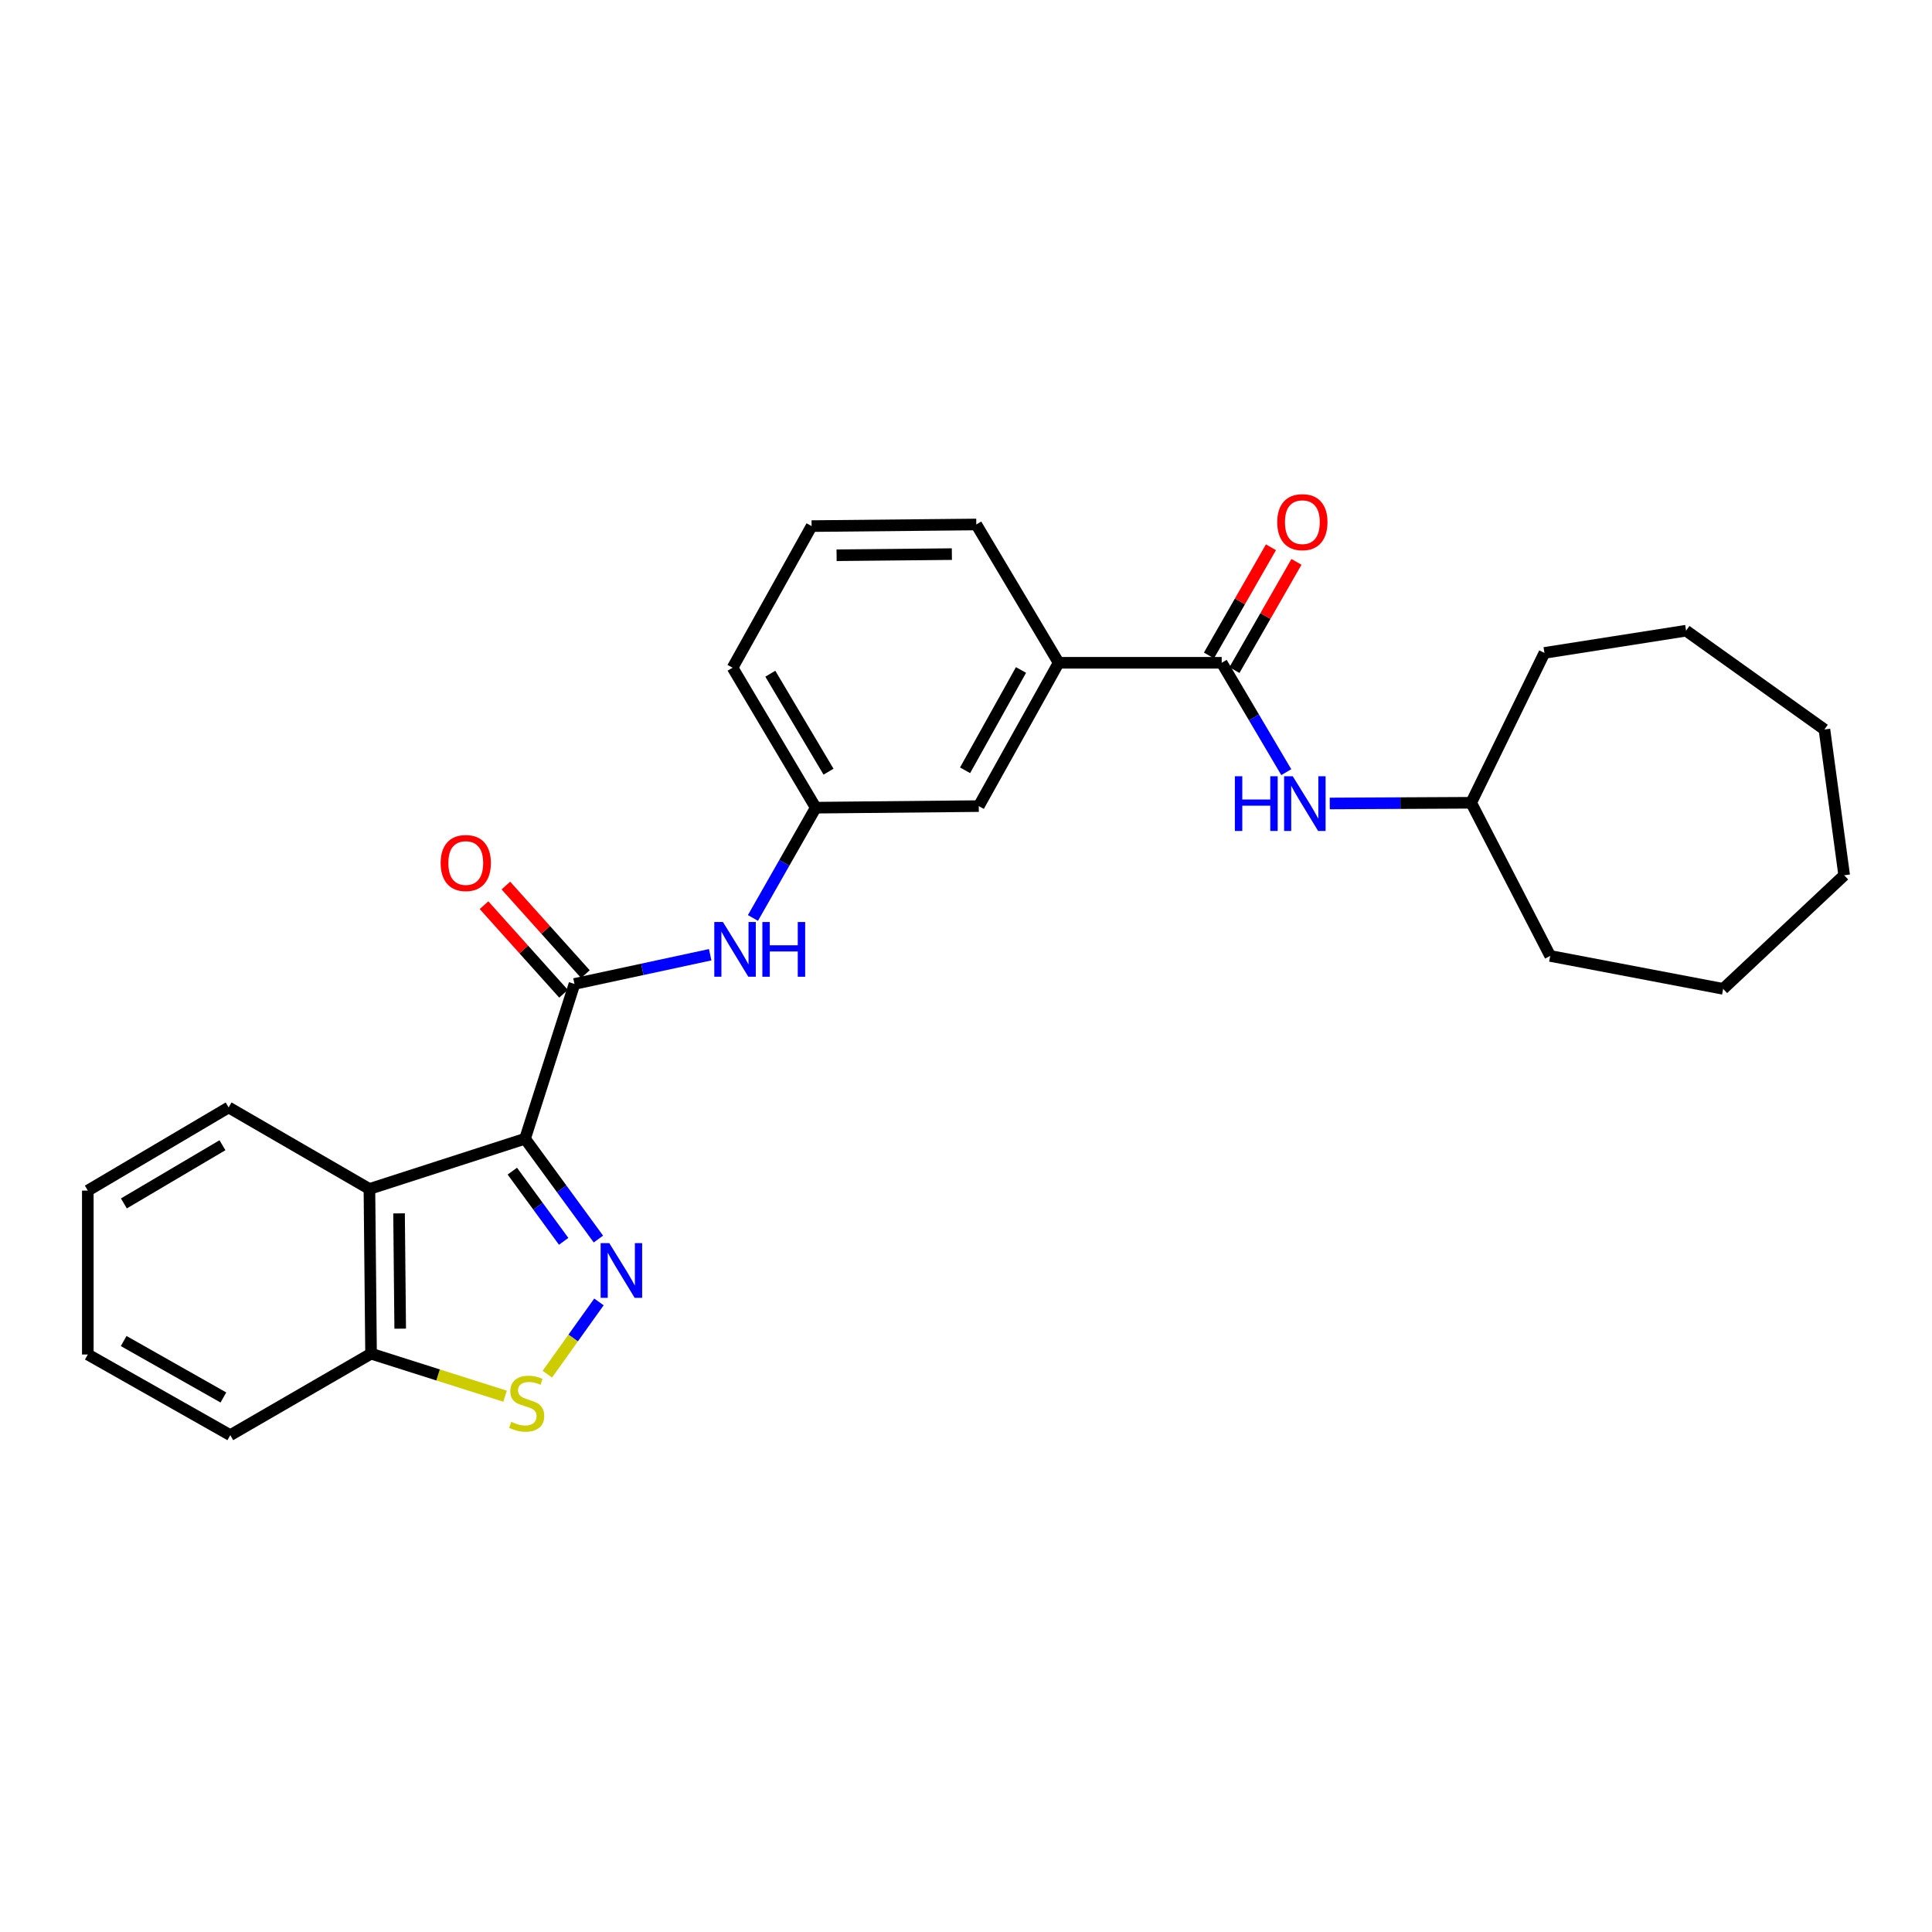 <?xml version='1.0' encoding='iso-8859-1'?>
<svg version='1.1' baseProfile='full'
              xmlns='http://www.w3.org/2000/svg'
                      xmlns:rdkit='http://www.rdkit.org/xml'
                      xmlns:xlink='http://www.w3.org/1999/xlink'
                  xml:space='preserve'
width='1000px' height='1000px' viewBox='0 0 1000 1000'>
<!-- END OF HEADER -->
<rect style='opacity:1.0;fill:#FFFFFF;stroke:none' width='1000' height='1000' x='0' y='0'> </rect>
<path class='bond-0' d='M 271.764,589.41 L 290.748,615.369' style='fill:none;fill-rule:evenodd;stroke:#000000;stroke-width:6px;stroke-linecap:butt;stroke-linejoin:miter;stroke-opacity:1' />
<path class='bond-0' d='M 290.748,615.369 L 309.731,641.327' style='fill:none;fill-rule:evenodd;stroke:#0000FF;stroke-width:6px;stroke-linecap:butt;stroke-linejoin:miter;stroke-opacity:1' />
<path class='bond-0' d='M 265.181,606.177 L 278.469,624.348' style='fill:none;fill-rule:evenodd;stroke:#000000;stroke-width:6px;stroke-linecap:butt;stroke-linejoin:miter;stroke-opacity:1' />
<path class='bond-0' d='M 278.469,624.348 L 291.758,642.519' style='fill:none;fill-rule:evenodd;stroke:#0000FF;stroke-width:6px;stroke-linecap:butt;stroke-linejoin:miter;stroke-opacity:1' />
<path class='bond-1' d='M 271.764,589.41 L 297.344,509.289' style='fill:none;fill-rule:evenodd;stroke:#000000;stroke-width:6px;stroke-linecap:butt;stroke-linejoin:miter;stroke-opacity:1' />
<path class='bond-2' d='M 271.764,589.41 L 191.212,615.405' style='fill:none;fill-rule:evenodd;stroke:#000000;stroke-width:6px;stroke-linecap:butt;stroke-linejoin:miter;stroke-opacity:1' />
<path class='bond-3' d='M 310.013,673.867 L 296.659,692.564' style='fill:none;fill-rule:evenodd;stroke:#0000FF;stroke-width:6px;stroke-linecap:butt;stroke-linejoin:miter;stroke-opacity:1' />
<path class='bond-3' d='M 296.659,692.564 L 283.306,711.261' style='fill:none;fill-rule:evenodd;stroke:#CCCC00;stroke-width:6px;stroke-linecap:butt;stroke-linejoin:miter;stroke-opacity:1' />
<path class='bond-5' d='M 297.344,509.289 L 332.468,501.729' style='fill:none;fill-rule:evenodd;stroke:#000000;stroke-width:6px;stroke-linecap:butt;stroke-linejoin:miter;stroke-opacity:1' />
<path class='bond-5' d='M 332.468,501.729 L 367.591,494.169' style='fill:none;fill-rule:evenodd;stroke:#0000FF;stroke-width:6px;stroke-linecap:butt;stroke-linejoin:miter;stroke-opacity:1' />
<path class='bond-9' d='M 303.004,504.208 L 282.424,481.286' style='fill:none;fill-rule:evenodd;stroke:#000000;stroke-width:6px;stroke-linecap:butt;stroke-linejoin:miter;stroke-opacity:1' />
<path class='bond-9' d='M 282.424,481.286 L 261.844,458.363' style='fill:none;fill-rule:evenodd;stroke:#FF0000;stroke-width:6px;stroke-linecap:butt;stroke-linejoin:miter;stroke-opacity:1' />
<path class='bond-9' d='M 291.685,514.37 L 271.105,491.448' style='fill:none;fill-rule:evenodd;stroke:#000000;stroke-width:6px;stroke-linecap:butt;stroke-linejoin:miter;stroke-opacity:1' />
<path class='bond-9' d='M 271.105,491.448 L 250.526,468.525' style='fill:none;fill-rule:evenodd;stroke:#FF0000;stroke-width:6px;stroke-linecap:butt;stroke-linejoin:miter;stroke-opacity:1' />
<path class='bond-7' d='M 191.212,615.405 L 192.057,700.655' style='fill:none;fill-rule:evenodd;stroke:#000000;stroke-width:6px;stroke-linecap:butt;stroke-linejoin:miter;stroke-opacity:1' />
<path class='bond-7' d='M 206.549,628.041 L 207.141,687.717' style='fill:none;fill-rule:evenodd;stroke:#000000;stroke-width:6px;stroke-linecap:butt;stroke-linejoin:miter;stroke-opacity:1' />
<path class='bond-14' d='M 191.212,615.405 L 118.342,573.21' style='fill:none;fill-rule:evenodd;stroke:#000000;stroke-width:6px;stroke-linecap:butt;stroke-linejoin:miter;stroke-opacity:1' />
<path class='bond-27' d='M 261.424,722.674 L 226.741,711.665' style='fill:none;fill-rule:evenodd;stroke:#CCCC00;stroke-width:6px;stroke-linecap:butt;stroke-linejoin:miter;stroke-opacity:1' />
<path class='bond-27' d='M 226.741,711.665 L 192.057,700.655' style='fill:none;fill-rule:evenodd;stroke:#000000;stroke-width:6px;stroke-linecap:butt;stroke-linejoin:miter;stroke-opacity:1' />
<path class='bond-4' d='M 632.346,343.056 L 547.958,343.056' style='fill:none;fill-rule:evenodd;stroke:#000000;stroke-width:6px;stroke-linecap:butt;stroke-linejoin:miter;stroke-opacity:1' />
<path class='bond-6' d='M 632.346,343.056 L 649.06,371.361' style='fill:none;fill-rule:evenodd;stroke:#000000;stroke-width:6px;stroke-linecap:butt;stroke-linejoin:miter;stroke-opacity:1' />
<path class='bond-6' d='M 649.06,371.361 L 665.775,399.667' style='fill:none;fill-rule:evenodd;stroke:#0000FF;stroke-width:6px;stroke-linecap:butt;stroke-linejoin:miter;stroke-opacity:1' />
<path class='bond-12' d='M 638.945,346.837 L 654.992,318.832' style='fill:none;fill-rule:evenodd;stroke:#000000;stroke-width:6px;stroke-linecap:butt;stroke-linejoin:miter;stroke-opacity:1' />
<path class='bond-12' d='M 654.992,318.832 L 671.039,290.827' style='fill:none;fill-rule:evenodd;stroke:#FF0000;stroke-width:6px;stroke-linecap:butt;stroke-linejoin:miter;stroke-opacity:1' />
<path class='bond-12' d='M 625.747,339.275 L 641.794,311.269' style='fill:none;fill-rule:evenodd;stroke:#000000;stroke-width:6px;stroke-linecap:butt;stroke-linejoin:miter;stroke-opacity:1' />
<path class='bond-12' d='M 641.794,311.269 L 657.841,283.264' style='fill:none;fill-rule:evenodd;stroke:#FF0000;stroke-width:6px;stroke-linecap:butt;stroke-linejoin:miter;stroke-opacity:1' />
<path class='bond-10' d='M 389.721,475.129 L 405.97,446.593' style='fill:none;fill-rule:evenodd;stroke:#0000FF;stroke-width:6px;stroke-linecap:butt;stroke-linejoin:miter;stroke-opacity:1' />
<path class='bond-10' d='M 405.97,446.593 L 422.22,418.056' style='fill:none;fill-rule:evenodd;stroke:#000000;stroke-width:6px;stroke-linecap:butt;stroke-linejoin:miter;stroke-opacity:1' />
<path class='bond-13' d='M 688.278,415.879 L 724.875,415.695' style='fill:none;fill-rule:evenodd;stroke:#0000FF;stroke-width:6px;stroke-linecap:butt;stroke-linejoin:miter;stroke-opacity:1' />
<path class='bond-13' d='M 724.875,415.695 L 761.473,415.512' style='fill:none;fill-rule:evenodd;stroke:#000000;stroke-width:6px;stroke-linecap:butt;stroke-linejoin:miter;stroke-opacity:1' />
<path class='bond-18' d='M 192.057,700.655 L 119.195,742.833' style='fill:none;fill-rule:evenodd;stroke:#000000;stroke-width:6px;stroke-linecap:butt;stroke-linejoin:miter;stroke-opacity:1' />
<path class='bond-8' d='M 547.958,343.056 L 506.608,417.236' style='fill:none;fill-rule:evenodd;stroke:#000000;stroke-width:6px;stroke-linecap:butt;stroke-linejoin:miter;stroke-opacity:1' />
<path class='bond-8' d='M 528.469,346.777 L 499.524,398.703' style='fill:none;fill-rule:evenodd;stroke:#000000;stroke-width:6px;stroke-linecap:butt;stroke-linejoin:miter;stroke-opacity:1' />
<path class='bond-29' d='M 547.958,343.056 L 505.324,271.47' style='fill:none;fill-rule:evenodd;stroke:#000000;stroke-width:6px;stroke-linecap:butt;stroke-linejoin:miter;stroke-opacity:1' />
<path class='bond-11' d='M 422.22,418.056 L 506.608,417.236' style='fill:none;fill-rule:evenodd;stroke:#000000;stroke-width:6px;stroke-linecap:butt;stroke-linejoin:miter;stroke-opacity:1' />
<path class='bond-17' d='M 422.22,418.056 L 379.181,345.616' style='fill:none;fill-rule:evenodd;stroke:#000000;stroke-width:6px;stroke-linecap:butt;stroke-linejoin:miter;stroke-opacity:1' />
<path class='bond-17' d='M 428.841,399.42 L 398.714,348.713' style='fill:none;fill-rule:evenodd;stroke:#000000;stroke-width:6px;stroke-linecap:butt;stroke-linejoin:miter;stroke-opacity:1' />
<path class='bond-19' d='M 761.473,415.512 L 802.382,494.788' style='fill:none;fill-rule:evenodd;stroke:#000000;stroke-width:6px;stroke-linecap:butt;stroke-linejoin:miter;stroke-opacity:1' />
<path class='bond-20' d='M 761.473,415.512 L 799.399,337.943' style='fill:none;fill-rule:evenodd;stroke:#000000;stroke-width:6px;stroke-linecap:butt;stroke-linejoin:miter;stroke-opacity:1' />
<path class='bond-21' d='M 118.342,573.21 L 45.455,616.25' style='fill:none;fill-rule:evenodd;stroke:#000000;stroke-width:6px;stroke-linecap:butt;stroke-linejoin:miter;stroke-opacity:1' />
<path class='bond-21' d='M 115.143,592.764 L 64.122,622.892' style='fill:none;fill-rule:evenodd;stroke:#000000;stroke-width:6px;stroke-linecap:butt;stroke-linejoin:miter;stroke-opacity:1' />
<path class='bond-15' d='M 505.324,271.47 L 420.082,272.307' style='fill:none;fill-rule:evenodd;stroke:#000000;stroke-width:6px;stroke-linecap:butt;stroke-linejoin:miter;stroke-opacity:1' />
<path class='bond-15' d='M 492.687,286.806 L 433.017,287.392' style='fill:none;fill-rule:evenodd;stroke:#000000;stroke-width:6px;stroke-linecap:butt;stroke-linejoin:miter;stroke-opacity:1' />
<path class='bond-16' d='M 420.082,272.307 L 379.181,345.616' style='fill:none;fill-rule:evenodd;stroke:#000000;stroke-width:6px;stroke-linecap:butt;stroke-linejoin:miter;stroke-opacity:1' />
<path class='bond-28' d='M 119.195,742.833 L 45.455,701.086' style='fill:none;fill-rule:evenodd;stroke:#000000;stroke-width:6px;stroke-linecap:butt;stroke-linejoin:miter;stroke-opacity:1' />
<path class='bond-28' d='M 115.628,723.333 L 64.01,694.111' style='fill:none;fill-rule:evenodd;stroke:#000000;stroke-width:6px;stroke-linecap:butt;stroke-linejoin:miter;stroke-opacity:1' />
<path class='bond-23' d='M 802.382,494.788 L 891.901,511.833' style='fill:none;fill-rule:evenodd;stroke:#000000;stroke-width:6px;stroke-linecap:butt;stroke-linejoin:miter;stroke-opacity:1' />
<path class='bond-24' d='M 799.399,337.943 L 872.709,326.442' style='fill:none;fill-rule:evenodd;stroke:#000000;stroke-width:6px;stroke-linecap:butt;stroke-linejoin:miter;stroke-opacity:1' />
<path class='bond-22' d='M 45.455,616.25 L 45.455,701.086' style='fill:none;fill-rule:evenodd;stroke:#000000;stroke-width:6px;stroke-linecap:butt;stroke-linejoin:miter;stroke-opacity:1' />
<path class='bond-25' d='M 891.901,511.833 L 954.545,453.033' style='fill:none;fill-rule:evenodd;stroke:#000000;stroke-width:6px;stroke-linecap:butt;stroke-linejoin:miter;stroke-opacity:1' />
<path class='bond-26' d='M 872.709,326.442 L 944.32,377.577' style='fill:none;fill-rule:evenodd;stroke:#000000;stroke-width:6px;stroke-linecap:butt;stroke-linejoin:miter;stroke-opacity:1' />
<path class='bond-30' d='M 954.545,453.033 L 944.32,377.577' style='fill:none;fill-rule:evenodd;stroke:#000000;stroke-width:6px;stroke-linecap:butt;stroke-linejoin:miter;stroke-opacity:1' />
<path  class='atom-1' d='M 315.371 643.439
L 324.651 658.439
Q 325.571 659.919, 327.051 662.599
Q 328.531 665.279, 328.611 665.439
L 328.611 643.439
L 332.371 643.439
L 332.371 671.759
L 328.491 671.759
L 318.531 655.359
Q 317.371 653.439, 316.131 651.239
Q 314.931 649.039, 314.571 648.359
L 314.571 671.759
L 310.891 671.759
L 310.891 643.439
L 315.371 643.439
' fill='#0000FF'/>
<path  class='atom-4' d='M 264.617 735.947
Q 264.937 736.067, 266.257 736.627
Q 267.577 737.187, 269.017 737.547
Q 270.497 737.867, 271.937 737.867
Q 274.617 737.867, 276.177 736.587
Q 277.737 735.267, 277.737 732.987
Q 277.737 731.427, 276.937 730.467
Q 276.177 729.507, 274.977 728.987
Q 273.777 728.467, 271.777 727.867
Q 269.257 727.107, 267.737 726.387
Q 266.257 725.667, 265.177 724.147
Q 264.137 722.627, 264.137 720.067
Q 264.137 716.507, 266.537 714.307
Q 268.977 712.107, 273.777 712.107
Q 277.057 712.107, 280.777 713.667
L 279.857 716.747
Q 276.457 715.347, 273.897 715.347
Q 271.137 715.347, 269.617 716.507
Q 268.097 717.627, 268.137 719.587
Q 268.137 721.107, 268.897 722.027
Q 269.697 722.947, 270.817 723.467
Q 271.977 723.987, 273.897 724.587
Q 276.457 725.387, 277.977 726.187
Q 279.497 726.987, 280.577 728.627
Q 281.697 730.227, 281.697 732.987
Q 281.697 736.907, 279.057 739.027
Q 276.457 741.107, 272.097 741.107
Q 269.577 741.107, 267.657 740.547
Q 265.777 740.027, 263.537 739.107
L 264.617 735.947
' fill='#CCCC00'/>
<path  class='atom-6' d='M 374.197 477.239
L 383.477 492.239
Q 384.397 493.719, 385.877 496.399
Q 387.357 499.079, 387.437 499.239
L 387.437 477.239
L 391.197 477.239
L 391.197 505.559
L 387.317 505.559
L 377.357 489.159
Q 376.197 487.239, 374.957 485.039
Q 373.757 482.839, 373.397 482.159
L 373.397 505.559
L 369.717 505.559
L 369.717 477.239
L 374.197 477.239
' fill='#0000FF'/>
<path  class='atom-6' d='M 394.597 477.239
L 398.437 477.239
L 398.437 489.279
L 412.917 489.279
L 412.917 477.239
L 416.757 477.239
L 416.757 505.559
L 412.917 505.559
L 412.917 492.479
L 398.437 492.479
L 398.437 505.559
L 394.597 505.559
L 394.597 477.239
' fill='#0000FF'/>
<path  class='atom-7' d='M 639.166 401.783
L 643.006 401.783
L 643.006 413.823
L 657.486 413.823
L 657.486 401.783
L 661.326 401.783
L 661.326 430.103
L 657.486 430.103
L 657.486 417.023
L 643.006 417.023
L 643.006 430.103
L 639.166 430.103
L 639.166 401.783
' fill='#0000FF'/>
<path  class='atom-7' d='M 669.126 401.783
L 678.406 416.783
Q 679.326 418.263, 680.806 420.943
Q 682.286 423.623, 682.366 423.783
L 682.366 401.783
L 686.126 401.783
L 686.126 430.103
L 682.246 430.103
L 672.286 413.703
Q 671.126 411.783, 669.886 409.583
Q 668.686 407.383, 668.326 406.703
L 668.326 430.103
L 664.646 430.103
L 664.646 401.783
L 669.126 401.783
' fill='#0000FF'/>
<path  class='atom-10' d='M 228.079 446.699
Q 228.079 439.899, 231.439 436.099
Q 234.799 432.299, 241.079 432.299
Q 247.359 432.299, 250.719 436.099
Q 254.079 439.899, 254.079 446.699
Q 254.079 453.579, 250.679 457.499
Q 247.279 461.379, 241.079 461.379
Q 234.839 461.379, 231.439 457.499
Q 228.079 453.619, 228.079 446.699
M 241.079 458.179
Q 245.399 458.179, 247.719 455.299
Q 250.079 452.379, 250.079 446.699
Q 250.079 441.139, 247.719 438.339
Q 245.399 435.499, 241.079 435.499
Q 236.759 435.499, 234.399 438.299
Q 232.079 441.099, 232.079 446.699
Q 232.079 452.419, 234.399 455.299
Q 236.759 458.179, 241.079 458.179
' fill='#FF0000'/>
<path  class='atom-13' d='M 661.101 270.266
Q 661.101 263.466, 664.461 259.666
Q 667.821 255.866, 674.101 255.866
Q 680.381 255.866, 683.741 259.666
Q 687.101 263.466, 687.101 270.266
Q 687.101 277.146, 683.701 281.066
Q 680.301 284.946, 674.101 284.946
Q 667.861 284.946, 664.461 281.066
Q 661.101 277.186, 661.101 270.266
M 674.101 281.746
Q 678.421 281.746, 680.741 278.866
Q 683.101 275.946, 683.101 270.266
Q 683.101 264.706, 680.741 261.906
Q 678.421 259.066, 674.101 259.066
Q 669.781 259.066, 667.421 261.866
Q 665.101 264.666, 665.101 270.266
Q 665.101 275.986, 667.421 278.866
Q 669.781 281.746, 674.101 281.746
' fill='#FF0000'/>
</svg>
